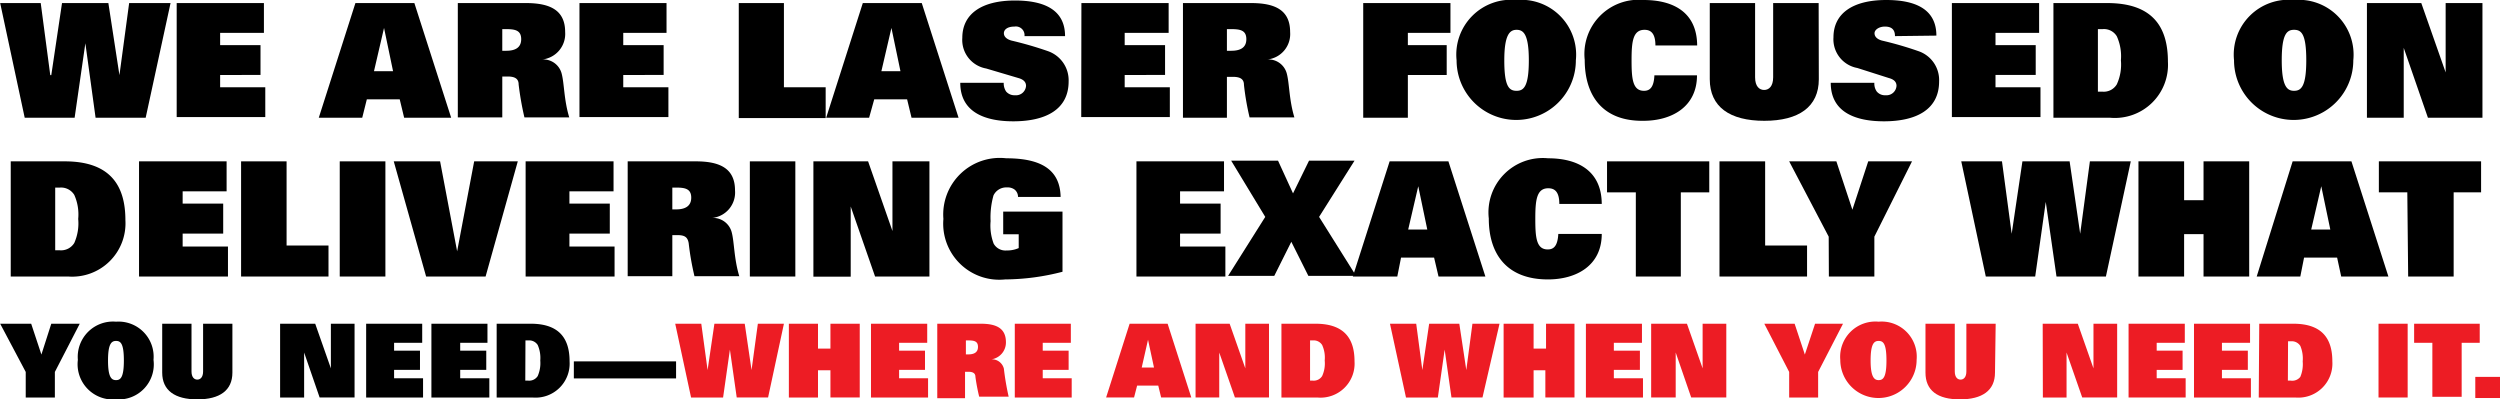 <svg xmlns="http://www.w3.org/2000/svg" id="global-reach" viewBox="0 0 146.73 23.44"><defs><style>.cls-1{fill:#ed1c24;}</style></defs><title>Heading_global reach_2.27.20</title><path d="M2 8.06H4.38l.56 4.23H5l.63-4.23H8.35L9 12.29H9l.57-4.23H12l-1.46 6.73H7.6L7 10.42H7l-.63 4.37H3.44z" transform="translate(-1.99 -7.88)"/><path d="M12.36 8.06h5.12V9.81H14.91v.72h2.37v1.75H14.91V13h2.65v1.75h-5.2z" transform="translate(-1.99 -7.88)"/><path d="M22.85 8.06h3.46l2.16 6.73H25.71l-.26-1.08H23.52l-.27 1.08H20.7zm2.21 4-.53-2.54h0l-.59 2.54z" transform="translate(-1.99 -7.88)"/><path d="M28.86 8.06h4c1.45.0 2.3.44 2.3 1.7a1.51 1.51.0 01-1.34 1.61v0a1.11 1.11.0 011.14.85c.15.58.13 1.53.44 2.55H32.77a17.55 17.55.0 01-.34-1.93c0-.34-.22-.47-.65-.47h-.31v2.4H28.86zm2.84 2.8c.51.0.88-.17.88-.68s-.34-.59-.87-.59h-.24v1.27z" transform="translate(-1.99 -7.88)"/><path d="M36 8.06h5.11V9.81H38.57v.72h2.37v1.75H38.57V13h2.65v1.75H36z" transform="translate(-1.99 -7.88)"/><path d="M45.35 8.06H48V13h2.45v1.81h-5.1z" transform="translate(-1.99 -7.88)"/><path d="M52.63 8.06h3.46l2.16 6.73H55.49l-.26-1.08H53.3L53 14.79H50.48zm2.21 4-.53-2.54h0l-.59 2.54z" transform="translate(-1.99 -7.88)"/><path d="M62.12 10a.51.51.0 00-.59-.56c-.43.0-.62.19-.62.39s.16.35.44.43a21.25 21.25.0 012.14.62 1.81 1.81.0 011.22 1.78c0 1.65-1.35 2.34-3.25 2.34-1.62.0-3.11-.51-3.11-2.26H60.9a.87.87.0 00.14.51.64.64.0 00.52.22.59.59.0 00.65-.55c0-.26-.2-.39-.45-.46l-1.89-.56a1.7 1.7.0 01-1.4-1.8c0-1.4 1.13-2.19 3.09-2.19 1.68.0 2.94.52 2.94 2.09z" transform="translate(-1.99 -7.88)"/><path d="M65.46 8.06h5.12V9.81H68v.72h2.37v1.75H68V13h2.65v1.75h-5.2z" transform="translate(-1.99 -7.88)"/><path d="M71.42 8.06h4c1.45.0 2.29.44 2.29 1.7a1.5 1.5.0 01-1.33 1.61v0a1.11 1.11.0 011.14.85c.15.58.13 1.53.44 2.55H75.33A15.46 15.46.0 0175 12.86c0-.34-.22-.47-.65-.47H74v2.4H71.42zm2.83 2.8c.52.0.89-.17.89-.68s-.34-.59-.87-.59H74v1.27z" transform="translate(-1.99 -7.88)"/><path d="M82 8.06h5.12V9.81h-2.5v.72H86.9v1.75H84.62v2.51H82z" transform="translate(-1.99 -7.88)"/><path d="M91 7.88a3.22 3.22.0 013.48 3.54 3.48 3.48.0 11-7 0A3.22 3.22.0 0191 7.88zm0 5.33c.41.0.72-.23.72-1.79S91.39 9.63 91 9.63s-.72.27-.72 1.79S90.55 13.21 91 13.21z" transform="translate(-1.99 -7.88)"/><path d="M101.59 12.3c0 1.85-1.48 2.67-3.15 2.67C96.08 15 95 13.53 95 11.39a3.18 3.18.0 013.46-3.51c1.7.0 3.13.69 3.14 2.67H99.15c0-.77-.32-.92-.64-.92-.69.0-.76.71-.76 1.79s.06 1.79.73 1.79c.34.0.58-.2.61-.91z" transform="translate(-1.99 -7.88)"/><path d="M108.74 12.53c0 1.62-1.17 2.44-3.2 2.44s-3.2-.82-3.2-2.44V8.06H105v4.36c0 .53.25.74.53.74s.53-.21.53-.74V8.06h2.67z" transform="translate(-1.99 -7.88)"/><path d="M113.21 10c0-.42-.24-.56-.59-.56s-.61.19-.61.39.15.35.43.43a20.53 20.53.0 012.14.62 1.79 1.79.0 011.22 1.78c0 1.65-1.34 2.34-3.24 2.34-1.63.0-3.12-.51-3.12-2.26H112a.8.8.0 00.14.51.62.62.0 00.52.22.59.59.0 00.64-.55c0-.26-.19-.39-.45-.46L111 11.87a1.71 1.71.0 01-1.4-1.8c0-1.4 1.13-2.19 3.1-2.19 1.68.0 2.94.52 2.94 2.09z" transform="translate(-1.99 -7.88)"/><path d="M116.55 8.06h5.12V9.81h-2.56v.72h2.36v1.75h-2.36V13h2.64v1.75h-5.2z" transform="translate(-1.99 -7.88)"/><path d="M122.51 8.06h3.16c2.7.0 3.56 1.44 3.56 3.44a3.12 3.12.0 01-3.4 3.29h-3.32zm2.61 5.2h.27a.89.89.0 00.84-.43 2.78 2.78.0 00.24-1.41 2.83 2.83.0 00-.24-1.41.88.88.0 00-.84-.42h-.27z" transform="translate(-1.99 -7.88)"/><path d="M136.63 7.88a3.22 3.22.0 013.48 3.54 3.48 3.48.0 11-7 0A3.22 3.22.0 01136.63 7.88zm0 5.33c.41.0.72-.23.72-1.79s-.29-1.79-.72-1.79-.72.27-.72 1.79S136.22 13.21 136.63 13.21z" transform="translate(-1.99 -7.88)"/><path d="M140.91 8.06h3.19l1.43 4.07h0V8.06h2.16v6.73h-3.2l-1.42-4.1h0v4.1h-2.16z" transform="translate(-1.99 -7.88)"/><path d="M2.62 17.35H5.79c2.7.0 3.56 1.45 3.56 3.45A3.13 3.13.0 016 24.11H2.62zm2.61 5.22H5.5a.91.91.0 00.85-.43 2.83 2.83.0 00.23-1.41 2.8 2.8.0 00-.23-1.41.91.91.0 00-.85-.43H5.23z" transform="translate(-1.99 -7.88)"/><path d="M10.15 17.35h5.14v1.76H12.71v.72h2.38v1.76H12.71v.76h2.66v1.76H10.15z" transform="translate(-1.99 -7.88)"/><path d="M16.14 17.35h2.67v4.94h2.46v1.82H16.14z" transform="translate(-1.99 -7.88)"/><path d="M21.93 17.35h2.68v6.76H21.93z" transform="translate(-1.99 -7.88)"/><path d="M25.1 17.35h2.72l1 5.28h0l1-5.28h2.56l-1.89 6.76H27z" transform="translate(-1.99 -7.88)"/><path d="M32.84 17.35H38v1.76H35.41v.72h2.37v1.76H35.41v.76h2.65v1.76H32.84z" transform="translate(-1.99 -7.88)"/><path d="M38.83 17.35h4c1.45.0 2.3.44 2.3 1.71a1.5 1.5.0 01-1.33 1.61v0a1.13 1.13.0 011.14.86c.15.58.13 1.54.44 2.56H42.75a16 16 0 01-.34-1.94c-.06-.34-.22-.47-.65-.47h-.31v2.41H38.83zm2.84 2.82c.52.0.89-.18.89-.69s-.35-.59-.87-.59h-.24v1.28z" transform="translate(-1.99 -7.88)"/><path d="M46 17.35h2.67v6.76H46z" transform="translate(-1.99 -7.88)"/><path d="M49.73 17.35h3.21l1.43 4.09h0V17.35h2.17v6.76H53.35L51.92 20h0v4.12H49.73z" transform="translate(-1.99 -7.88)"/><path d="M60.87 20.3h3.48v3.53a13.61 13.61.0 01-3.37.45 3.29 3.29.0 01-3.62-3.55 3.32 3.32.0 013.69-3.56c2.08.0 3.16.69 3.19 2.27h-2.5a.55.55.0 00-.21-.44.69.69.0 00-.44-.12.83.83.0 00-.79.47 4.71 4.71.0 00-.17 1.51 3 3 0 00.18 1.32.79.79.0 00.76.4 1.67 1.67.0 00.71-.14v-.81h-.91z" transform="translate(-1.99 -7.88)"/><path d="M68.69 17.35h5.14v1.76H71.25v.72h2.38v1.76H71.25v.76h2.66v1.76H68.69z" transform="translate(-1.99 -7.88)"/><path d="M77.78 22.07l-1 2H74.07l2.18-3.46-2-3.3H77l.88 1.92.94-1.92h2.67l-2.08 3.3 2.17 3.46h-2.8z" transform="translate(-1.99 -7.88)"/><path d="M83.55 17.35H87l2.17 6.76H86.42L86.16 23H84.22L84 24.11H81.39zm2.21 4-.53-2.54h0l-.59 2.54z" transform="translate(-1.99 -7.88)"/><path d="M96 21.61c0 1.86-1.49 2.67-3.16 2.67-2.37.0-3.47-1.44-3.47-3.58a3.19 3.19.0 013.48-3.53c1.7.0 3.14.7 3.15 2.68H93.51c0-.77-.32-.92-.65-.92-.69.0-.76.71-.76 1.8s.06 1.79.73 1.79c.35.0.58-.2.62-.91z" transform="translate(-1.99 -7.88)"/><path d="M98 19.17H96.31V17.35h6v1.82h-1.67v4.94H98z" transform="translate(-1.99 -7.88)"/><path d="M102.91 17.35h2.68v4.94h2.46v1.82h-5.14z" transform="translate(-1.99 -7.88)"/><path d="M109.32 21.77 107 17.35h2.77l.94 2.84h0l.93-2.84h2.57L112 21.77v2.34h-2.67z" transform="translate(-1.99 -7.88)"/><path d="M117.1 17.35h2.39l.57 4.25h0l.63-4.25h2.77l.62 4.25h0l.57-4.25h2.4l-1.46 6.76h-2.9l-.63-4.38h0l-.62 4.38h-2.9z" transform="translate(-1.99 -7.88)"/><path d="M131.32 21.62h-1.14v2.49H127.5V17.35h2.68v2.28h1.14V17.35H134v6.76h-2.68z" transform="translate(-1.99 -7.88)"/><path d="M136.55 17.35H140l2.17 6.76h-2.77L139.16 23h-1.94L137 24.11h-2.56zm2.21 4-.53-2.54h0l-.59 2.54z" transform="translate(-1.99 -7.88)"/><path d="M143.28 19.17h-1.67V17.35h6v1.82H146v4.94h-2.67z" transform="translate(-1.99 -7.88)"/><path d="M3.5 29.71 2 26.88H3.82l.6 1.81h0L5 26.88H6.67L5.21 29.71v1.5H3.5z" transform="translate(-1.99 -7.88)"/><path d="M8.8 26.76A2.06 2.06.0 0111 29 2.06 2.06.0 018.8 31.32 2.07 2.07.0 016.56 29 2.07 2.07.0 018.8 26.76zm0 3.43c.26.0.46-.15.46-1.15s-.19-1.15-.46-1.15-.47.17-.47 1.15S8.53 30.19 8.8 30.19z" transform="translate(-1.99 -7.88)"/><path d="M15.63 29.75c0 1.05-.75 1.57-2.06 1.57s-2.06-.52-2.06-1.57V26.88h1.72v2.8c0 .34.16.48.34.48s.34-.14.34-.48v-2.8h1.72z" transform="translate(-1.99 -7.88)"/><path d="M18.43 26.88h2.06l.92 2.62h0V26.88h1.39v4.33H20.75l-.91-2.64h0v2.64H18.43z" transform="translate(-1.99 -7.88)"/><path d="M23.48 26.88h3.29V28H25.12v.46h1.52v1.13H25.12v.49h1.7v1.13H23.48z" transform="translate(-1.99 -7.88)"/><path d="M27.31 26.88H30.6V28H29v.46h1.53v1.13H29v.49h1.71v1.13h-3.4z" transform="translate(-1.99 -7.88)"/><path d="M31.14 26.88h2c1.73.0 2.28.93 2.28 2.21a2 2 0 01-2.18 2.12h-2.1zm1.68 3.34H33a.59.59.0 00.55-.27 1.89 1.89.0 00.15-.91 1.89 1.89.0 00-.15-.91.59.59.0 00-.55-.27h-.17z" transform="translate(-1.99 -7.88)"/><path d="M35.67 29.09h6v1h-6z" transform="translate(-1.99 -7.88)"/><path class="cls-1" d="M41.62 26.88h1.53l.37 2.72h0l.4-2.72h1.78l.4 2.72h0l.37-2.72H48l-.93 4.33H45.23l-.4-2.81h0l-.4 2.81H42.55z" transform="translate(-1.99 -7.88)"/><path class="cls-1" d="M50.73 29.61H50v1.6H48.29V26.88H50v1.46h.73V26.88h1.72v4.33H50.73z" transform="translate(-1.99 -7.88)"/><path class="cls-1" d="M53.11 26.88h3.3V28H54.76v.46h1.52v1.13H54.76v.49h1.7v1.13H53.11z" transform="translate(-1.99 -7.88)"/><path class="cls-1" d="M57 26.88h2.56c.93.0 1.47.28 1.47 1.09a1 1 0 01-.85 1h0a.72.72.0 01.73.55 15.19 15.19.0 00.28 1.64H59.46A11.17 11.17.0 0159.24 30c0-.21-.14-.3-.42-.3h-.19v1.55H57zm1.82 1.8c.33.0.57-.11.57-.44s-.22-.38-.56-.38h-.15v.82z" transform="translate(-1.99 -7.88)"/><path class="cls-1" d="M61.55 26.88h3.29V28H63.19v.46h1.52v1.13H63.19v.49h1.7v1.13H61.55z" transform="translate(-1.99 -7.88)"/><path class="cls-1" d="M68.29 26.88h2.23l1.39 4.33H70.14l-.17-.7H68.73l-.18.7H66.91zm1.43 2.57-.35-1.63h0L69 29.45z" transform="translate(-1.99 -7.88)"/><path class="cls-1" d="M72.16 26.88h2l.92 2.62h0V26.88h1.39v4.33h-2l-.92-2.64h0v2.64H72.16z" transform="translate(-1.99 -7.88)"/><path class="cls-1" d="M77.2 26.88h2c1.74.0 2.29.93 2.29 2.21a2 2 0 01-2.19 2.12H77.2zm1.68 3.34h.17a.58.58.0 00.54-.27 1.78 1.78.0 00.15-.91 1.78 1.78.0 00-.15-.91.58.58.0 00-.54-.27h-.17z" transform="translate(-1.99 -7.88)"/><path class="cls-1" d="M83.57 26.88h1.54l.36 2.72h0l.4-2.72h1.77l.41 2.72h0l.36-2.72H90l-1 4.33H87.18l-.4-2.81h0l-.4 2.81H84.51z" transform="translate(-1.99 -7.88)"/><path class="cls-1" d="M92.69 29.61H92v1.6H90.24V26.88H92v1.46h.73V26.88H94.4v4.33H92.69z" transform="translate(-1.99 -7.88)"/><path class="cls-1" d="M95.07 26.88h3.29V28H96.71v.46h1.53v1.13H96.71v.49h1.71v1.13H95.07z" transform="translate(-1.99 -7.88)"/><path class="cls-1" d="M98.9 26.88H101l.92 2.62h0V26.88h1.39v4.33h-2.06l-.91-2.64h0v2.64H98.9z" transform="translate(-1.99 -7.88)"/><path class="cls-1" d="M107 29.71l-1.46-2.83h1.78l.6 1.81h0l.6-1.81h1.64l-1.46 2.83v1.5H107z" transform="translate(-1.99 -7.88)"/><path class="cls-1" d="M112.25 26.76A2.06 2.06.0 01114.48 29 2.24 2.24.0 11110 29a2.07 2.07.0 012.25-2.24zm0 3.43c.26.0.46-.15.46-1.15s-.19-1.15-.46-1.15-.47.17-.47 1.15S112 30.19 112.25 30.19z" transform="translate(-1.99 -7.88)"/><path class="cls-1" d="M119.08 29.75c0 1.05-.75 1.57-2.06 1.57S115 30.8 115 29.75V26.88h1.72v2.8c0 .34.16.48.34.48s.34-.14.34-.48v-2.8h1.72z" transform="translate(-1.99 -7.88)"/><path class="cls-1" d="M121.88 26.88h2.06l.92 2.62h0V26.88h1.39v4.33H124.2l-.92-2.64h0v2.64h-1.39z" transform="translate(-1.99 -7.88)"/><path class="cls-1" d="M126.92 26.88h3.3V28h-1.65v.46h1.52v1.13h-1.52v.49h1.7v1.13h-3.35z" transform="translate(-1.99 -7.88)"/><path class="cls-1" d="M130.76 26.88h3.29V28H132.4v.46h1.52v1.13H132.4v.49h1.7v1.13h-3.34z" transform="translate(-1.99 -7.88)"/><path class="cls-1" d="M134.59 26.88h2c1.74.0 2.29.93 2.29 2.21a2 2 0 01-2.18 2.12h-2.14zm1.68 3.34h.17A.6.6.0 00137 30a1.91 1.91.0 00.14-.91 1.91 1.91.0 00-.14-.91.6.6.0 00-.55-.27h-.17z" transform="translate(-1.99 -7.88)"/><path class="cls-1" d="M141.59 26.88h1.71v4.33h-1.71z" transform="translate(-1.99 -7.88)"/><path class="cls-1" d="M144.75 28h-1.07V26.88h3.85V28h-1.06v3.17h-1.72z" transform="translate(-1.99 -7.88)"/><path class="cls-1" d="M147.27 30h1.45v1.24h-1.45z" transform="translate(-1.99 -7.88)"/></svg>